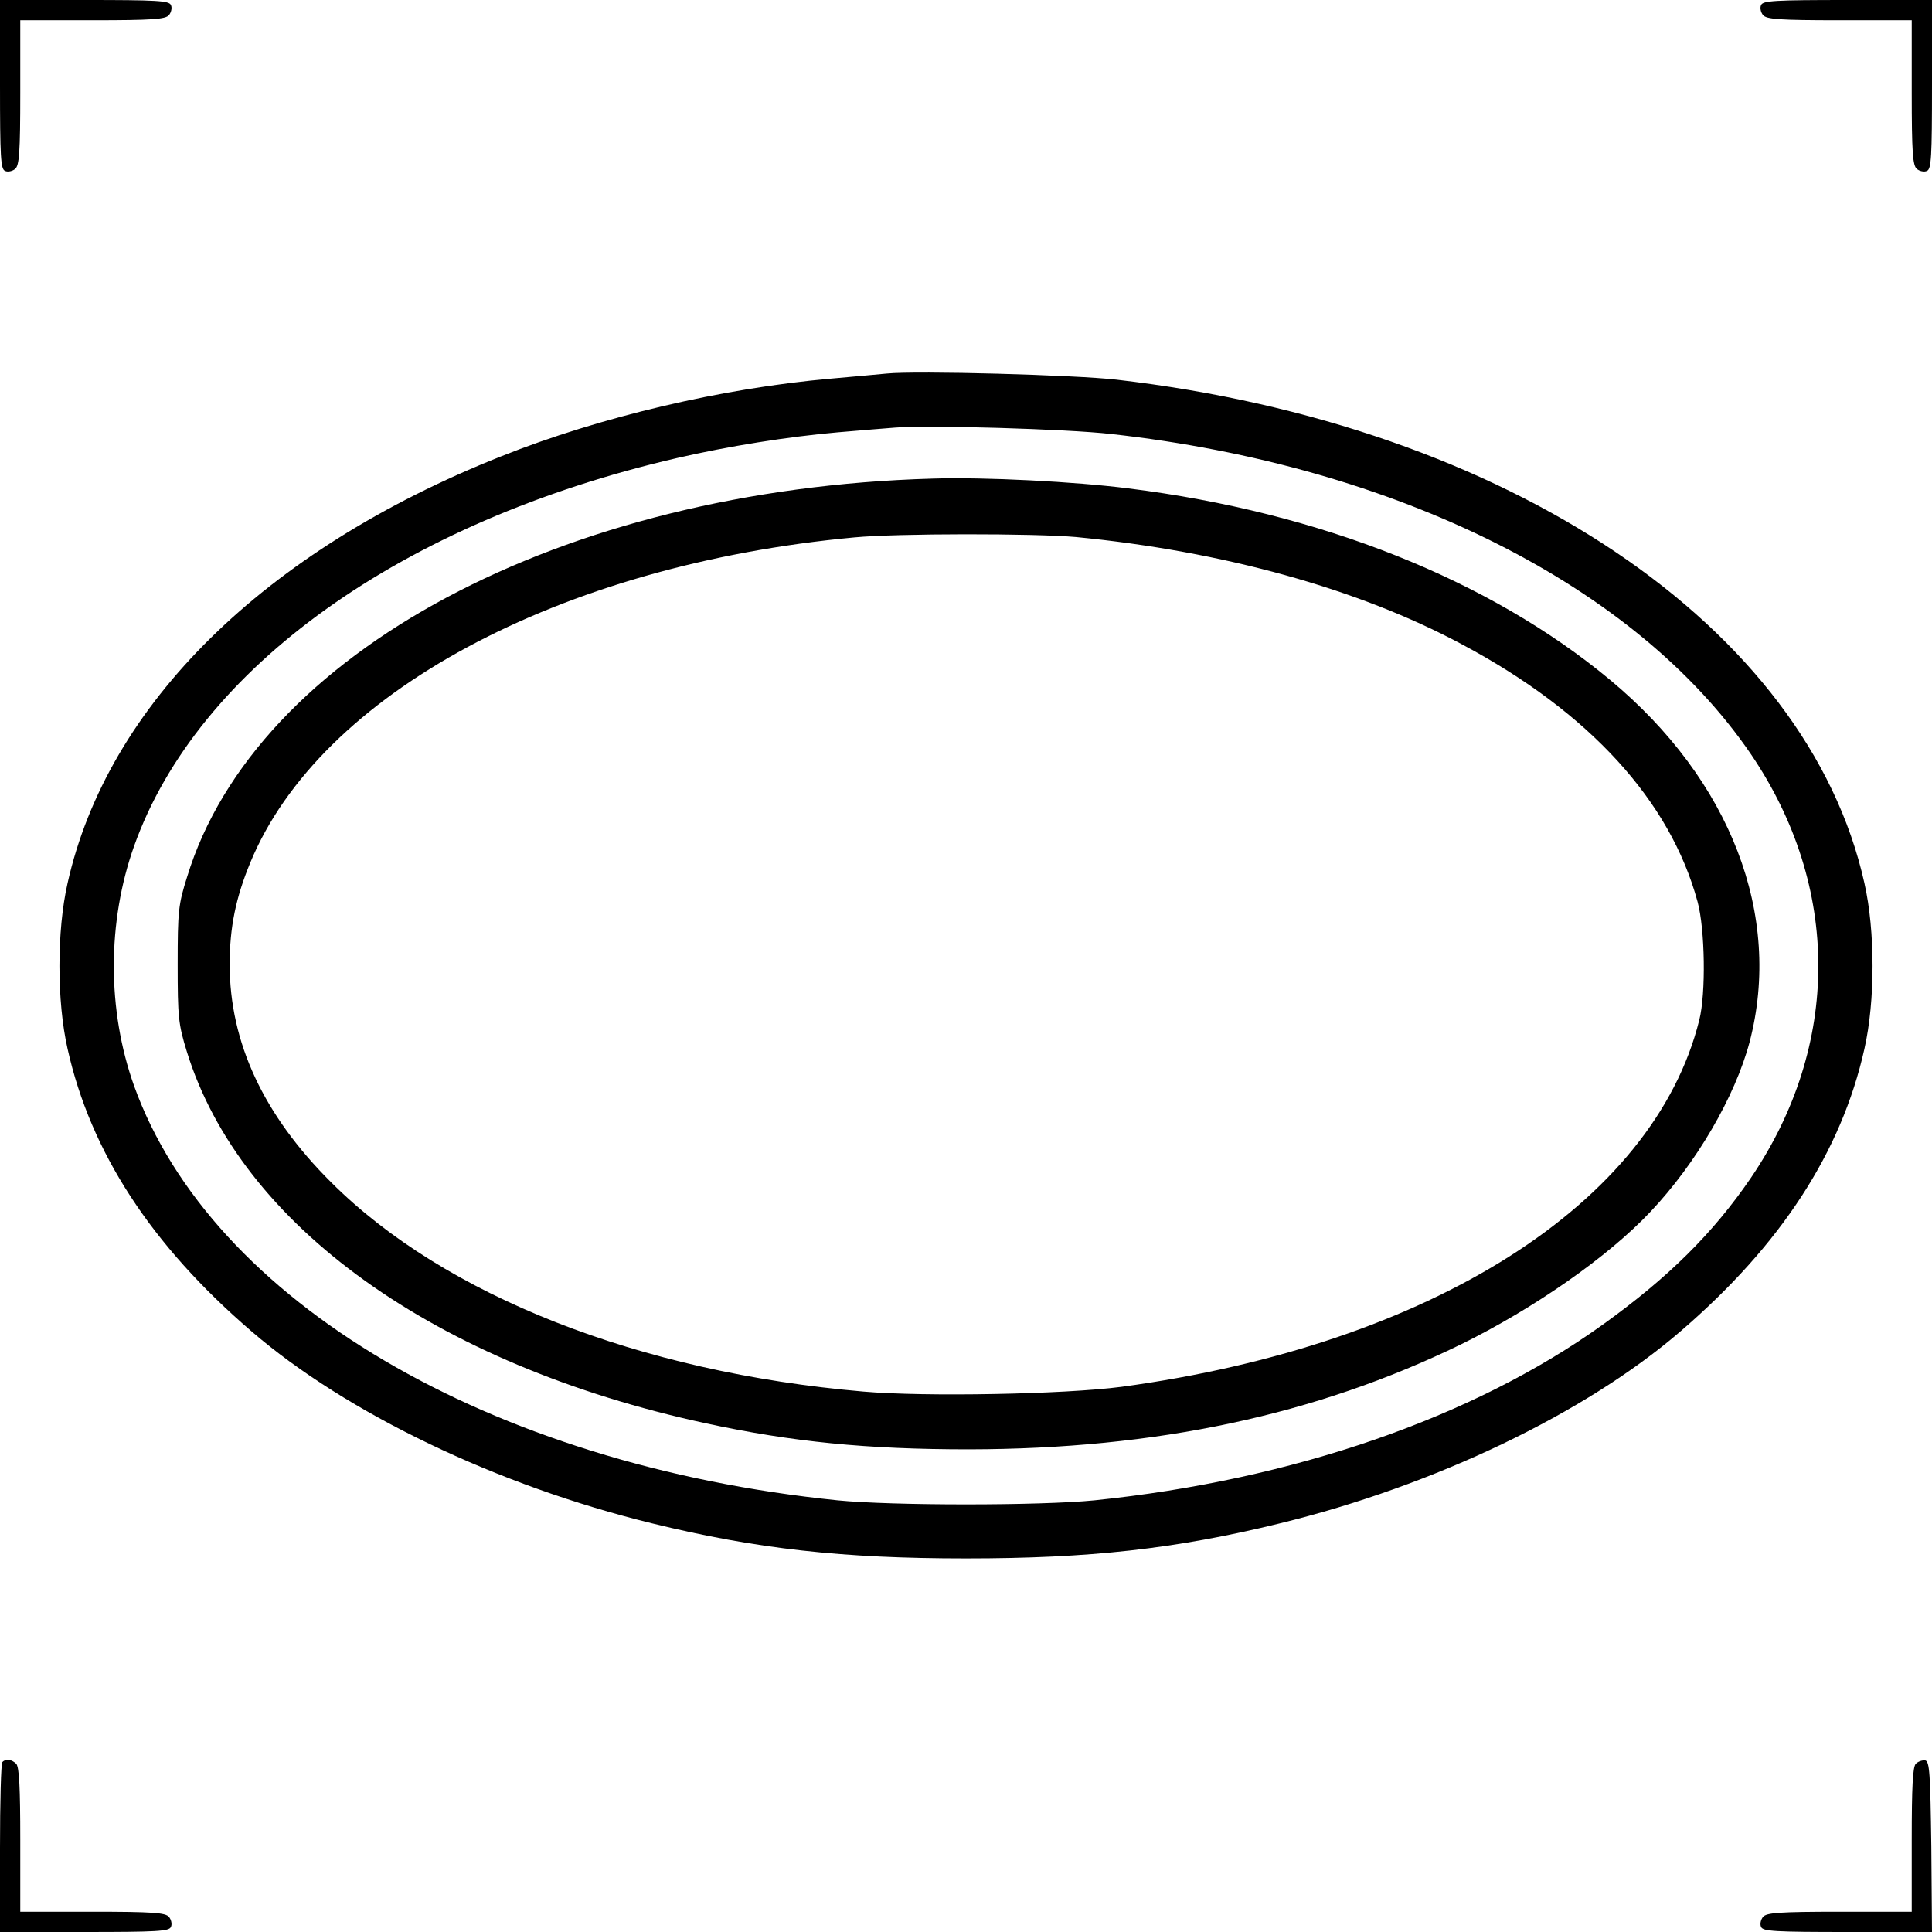 <svg xmlns="http://www.w3.org/2000/svg" width="572pt" height="572pt" viewBox="0 0 572 572" preserveAspectRatio="xMidYMid meet"><g transform="translate(0,572) scale(0.1,-0.1)" fill="#000000" stroke="none"><path d="M0 5470 c0 -215 2 -251 15 -256 8 -4 22 -1 30 6 12 10 15 49 15 226 l0 214 214 0 c177 0 216 3 226 15 7 8 10 22 6 30 -5 13 -41 15 -256 15 l-250 0 0 -250z"></path><path d="M5214 5705 c-4 -8 -1 -22 6 -30 10 -12 49 -15 226 -15 l214 0 0 -214 c0 -177 3 -216 15 -226 8 -7 22 -10 30 -6 13 5 15 41 15 256 l0 250 -250 0 c-215 0 -251 -2 -256 -15z"></path><path d="M2625 4614 c-22 -2 -96 -9 -165 -15 -320 -28 -683 -113 -976 -230 -701 -278 -1166 -736 -1284 -1264 -32 -141 -32 -349 0 -490 68 -305 247 -581 545 -837 281 -242 727 -456 1185 -568 310 -76 564 -104 930 -104 366 0 620 28 930 104 458 112 904 326 1185 568 298 256 477 532 545 837 32 141 32 349 0 490 -169 760 -1056 1357 -2215 1491 -122 14 -592 27 -680 18z m665 -179 c845 -94 1553 -448 1894 -948 266 -392 266 -862 0 -1254 -112 -164 -244 -295 -439 -435 -383 -275 -918 -460 -1505 -520 -161 -16 -599 -16 -760 0 -1031 105 -1854 590 -2083 1227 -80 224 -80 485 0 710 188 528 794 961 1608 1149 152 35 327 63 475 76 69 6 145 12 170 14 93 8 510 -4 640 -19z"></path><path d="M2760 4303 c-1096 -31 -2003 -515 -2206 -1179 -26 -82 -28 -102 -28 -259 0 -156 2 -177 27 -258 159 -515 735 -928 1537 -1101 255 -55 476 -77 779 -77 554 1 1026 101 1457 311 215 106 434 258 561 393 135 143 250 340 293 502 98 375 -56 775 -413 1072 -356 296 -857 496 -1426 567 -157 20 -426 34 -581 29z m426 -173 c434 -42 836 -153 1143 -318 377 -201 616 -463 697 -762 22 -81 25 -271 5 -350 -135 -543 -795 -962 -1711 -1086 -168 -22 -581 -30 -764 -14 -663 57 -1240 284 -1576 620 -200 199 -300 414 -300 645 0 109 18 197 61 301 206 500 915 882 1789 963 127 12 531 12 656 1z"></path><path d="M7 503 c-4 -3 -7 -118 -7 -255 l0 -248 250 0 c215 0 251 2 256 15 4 8 1 22 -6 30 -10 12 -49 15 -226 15 l-214 0 0 213 c0 152 -3 216 -12 225 -13 13 -31 16 -41 5z"></path><path d="M5672 498 c-9 -9 -12 -70 -12 -225 l0 -213 -214 0 c-177 0 -216 -3 -226 -15 -7 -8 -10 -22 -6 -30 5 -13 41 -15 256 -15 l250 0 -2 252 c-3 217 -5 253 -18 256 -9 1 -21 -3 -28 -10z"></path></g></svg>